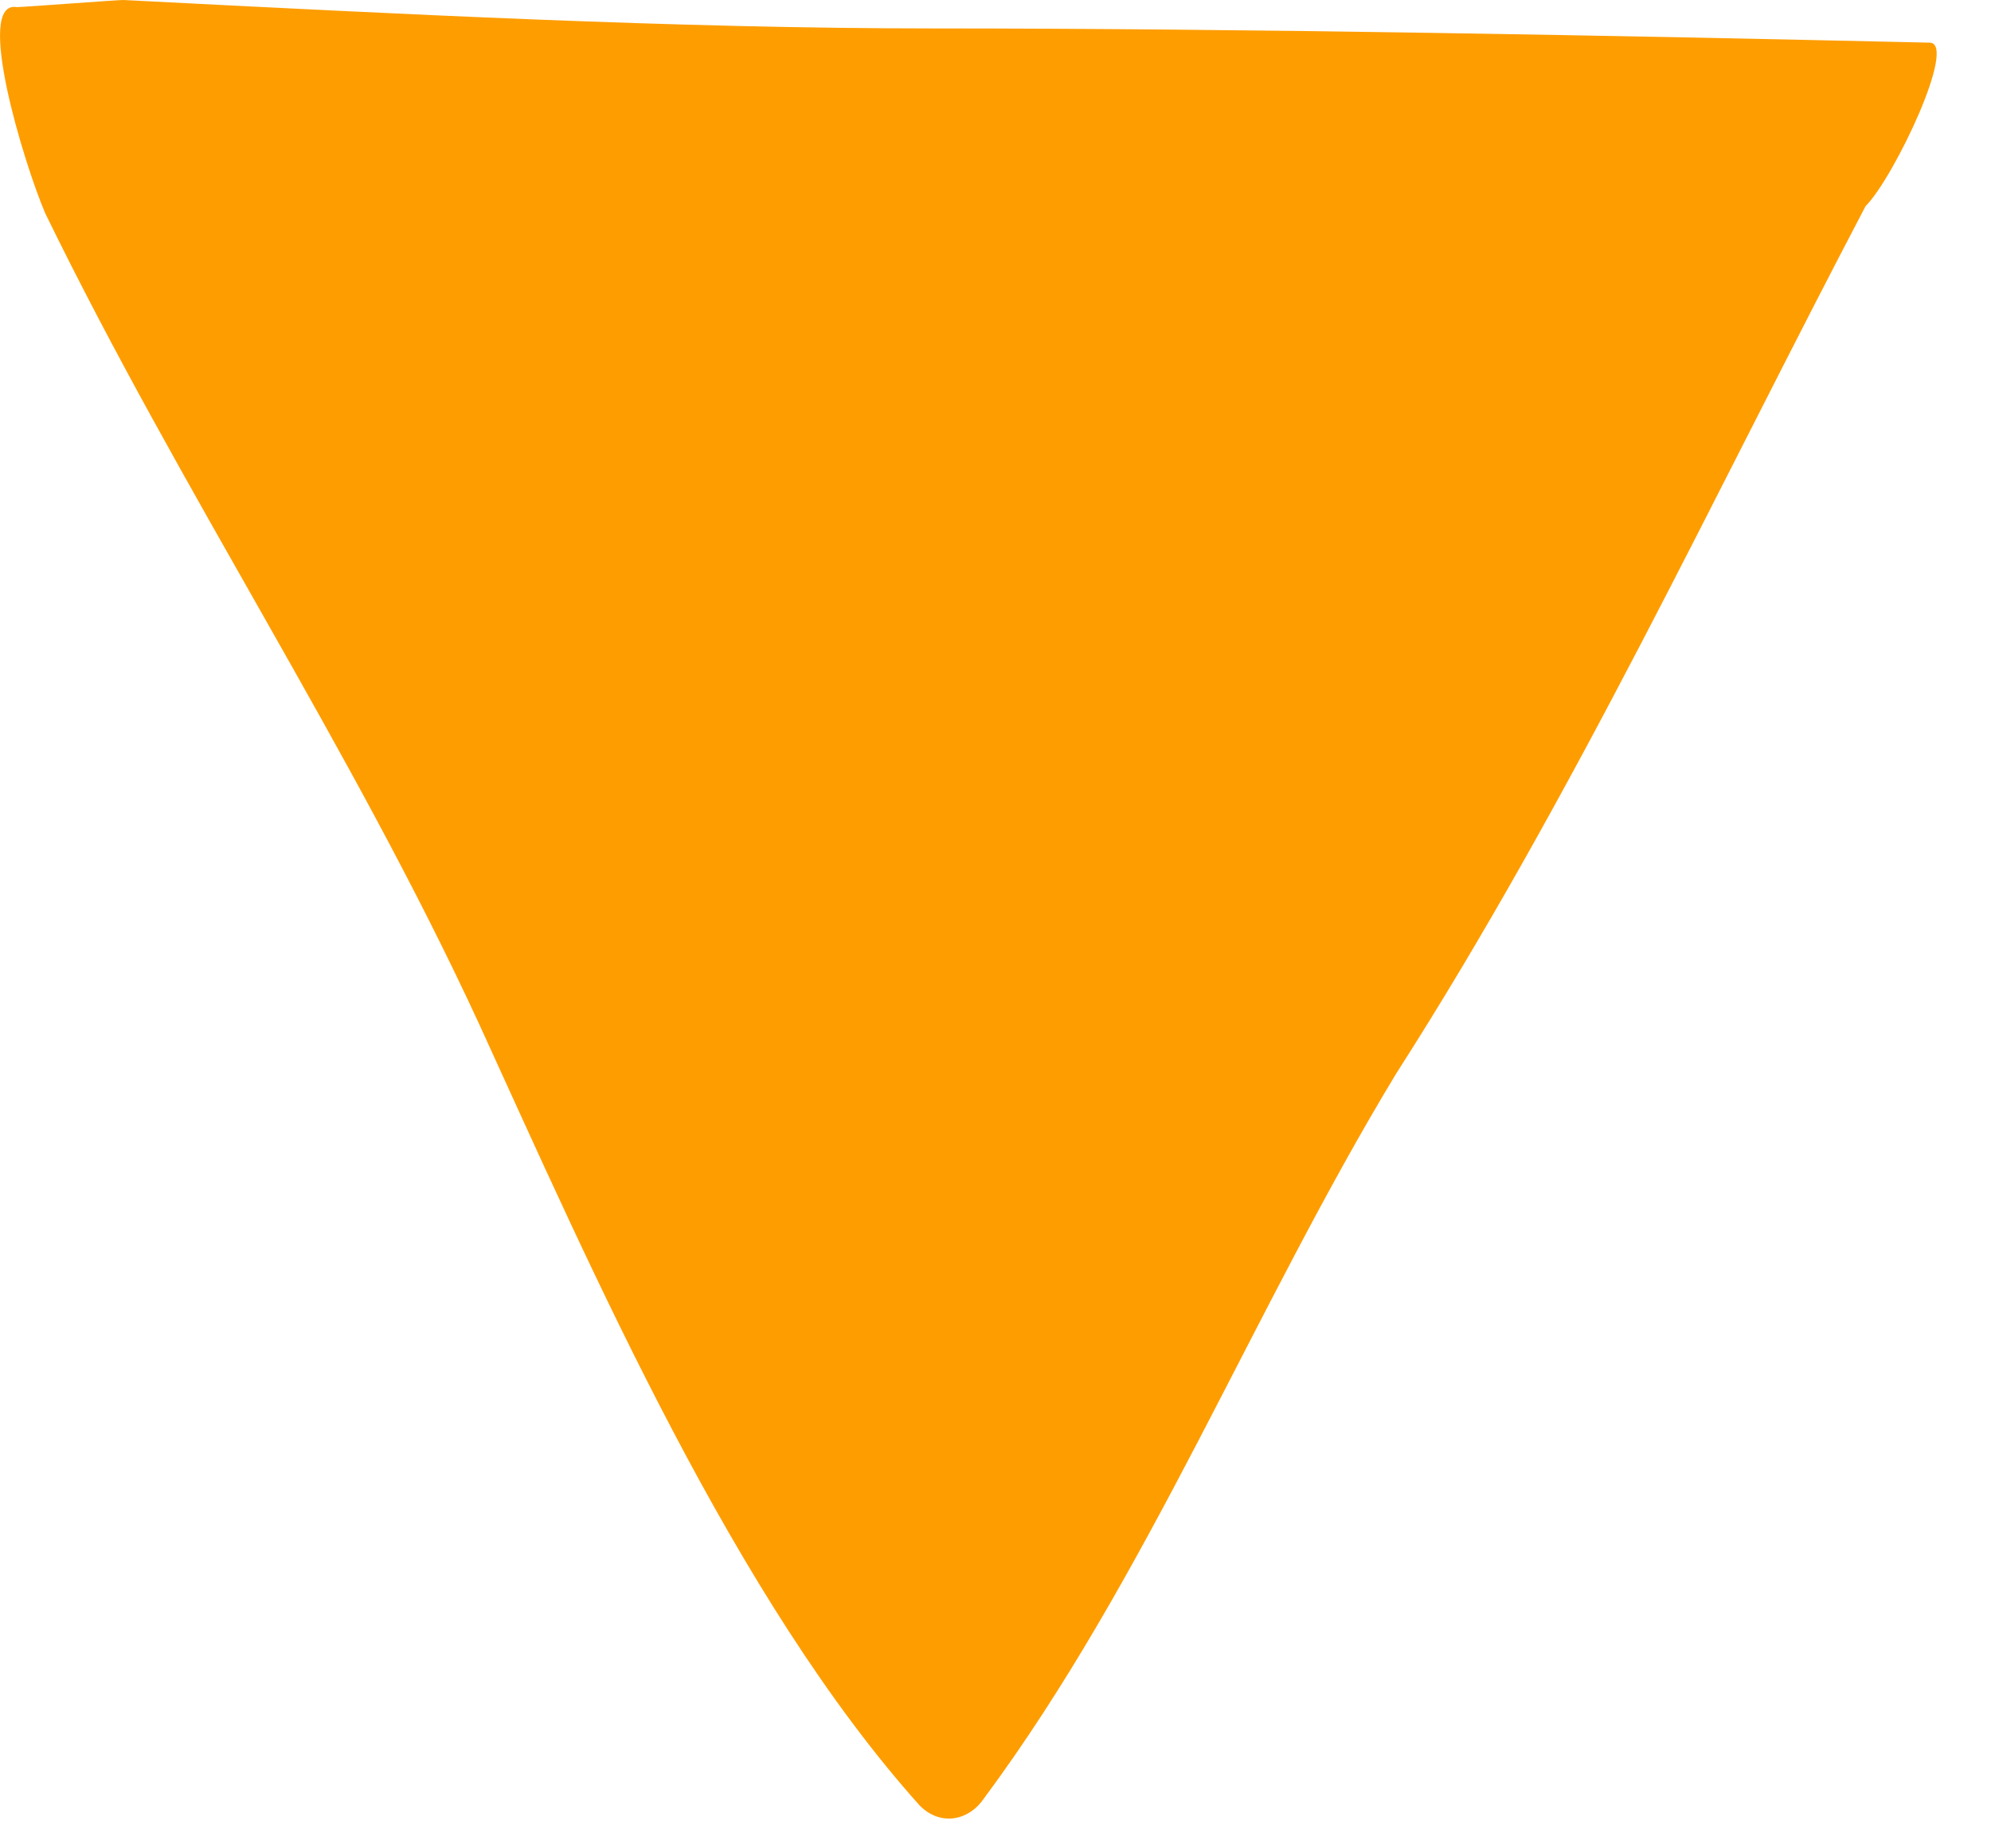 <?xml version="1.0" encoding="UTF-8"?> <svg xmlns="http://www.w3.org/2000/svg" width="28" height="26" viewBox="0 0 28 26" fill="none"> <path d="M27.136 0.6C22.736 0.5 17.536 0.4 13.136 0.4C9.536 0.4 5.636 0.2 1.736 0C1.636 0 0.336 0.1 0.236 0.1C-0.364 -1.52737e-06 0.336 2.3 0.636 3C2.536 6.9 4.936 10.5 6.736 14.4C8.336 17.9 10.336 22.5 12.936 25.4C13.236 25.7 13.636 25.6 13.836 25.3C16.136 22.2 17.636 18.4 19.636 15.1C22.136 11.2 24.136 6.9 26.236 2.9C26.636 2.5 27.536 0.6 27.136 0.6Z" fill="#FE9D00"></path> </svg> 